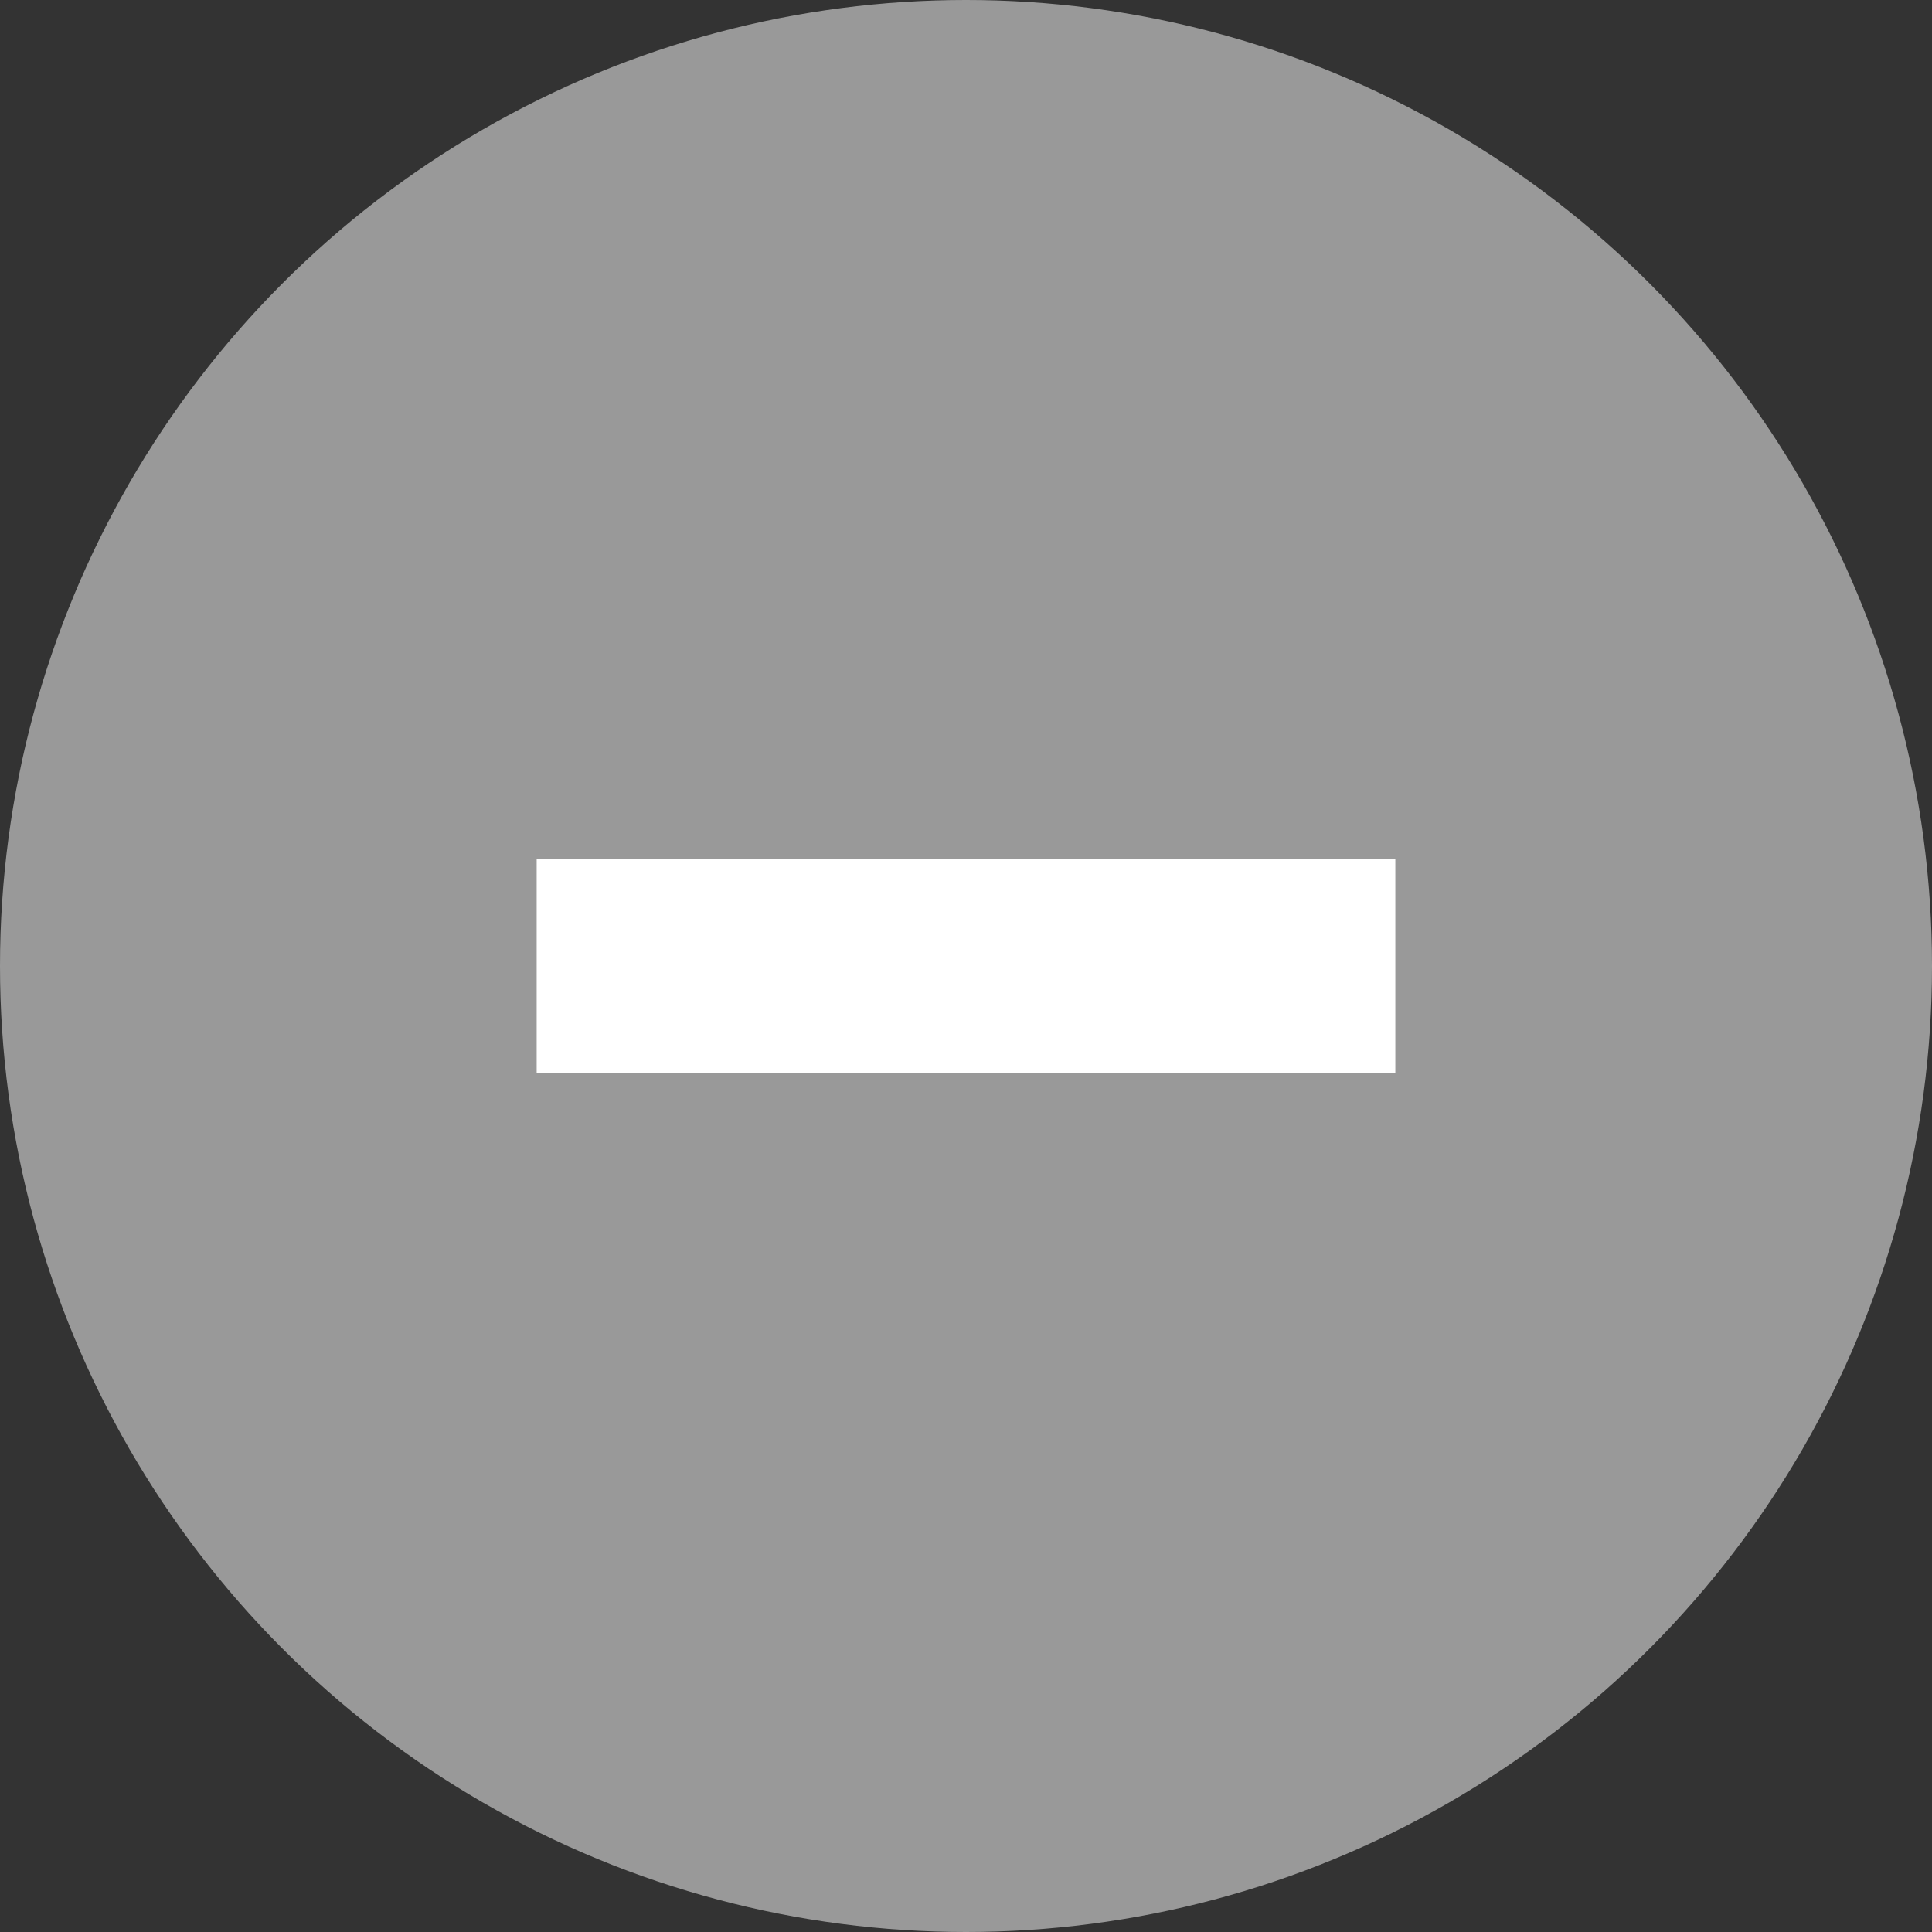 <svg width="18" height="18" viewBox="0 0 18 18" fill="none" xmlns="http://www.w3.org/2000/svg">
<rect x="0" y="0" width="18" height="18" fill="#333333" stroke="none"/>
<circle opacity="0.5" cx="9" cy="9" r="9" fill="white"/>
<rect x="5" y="10" width="2" height="8" transform="rotate(-90 5 10)" fill="white"/>
</svg>

